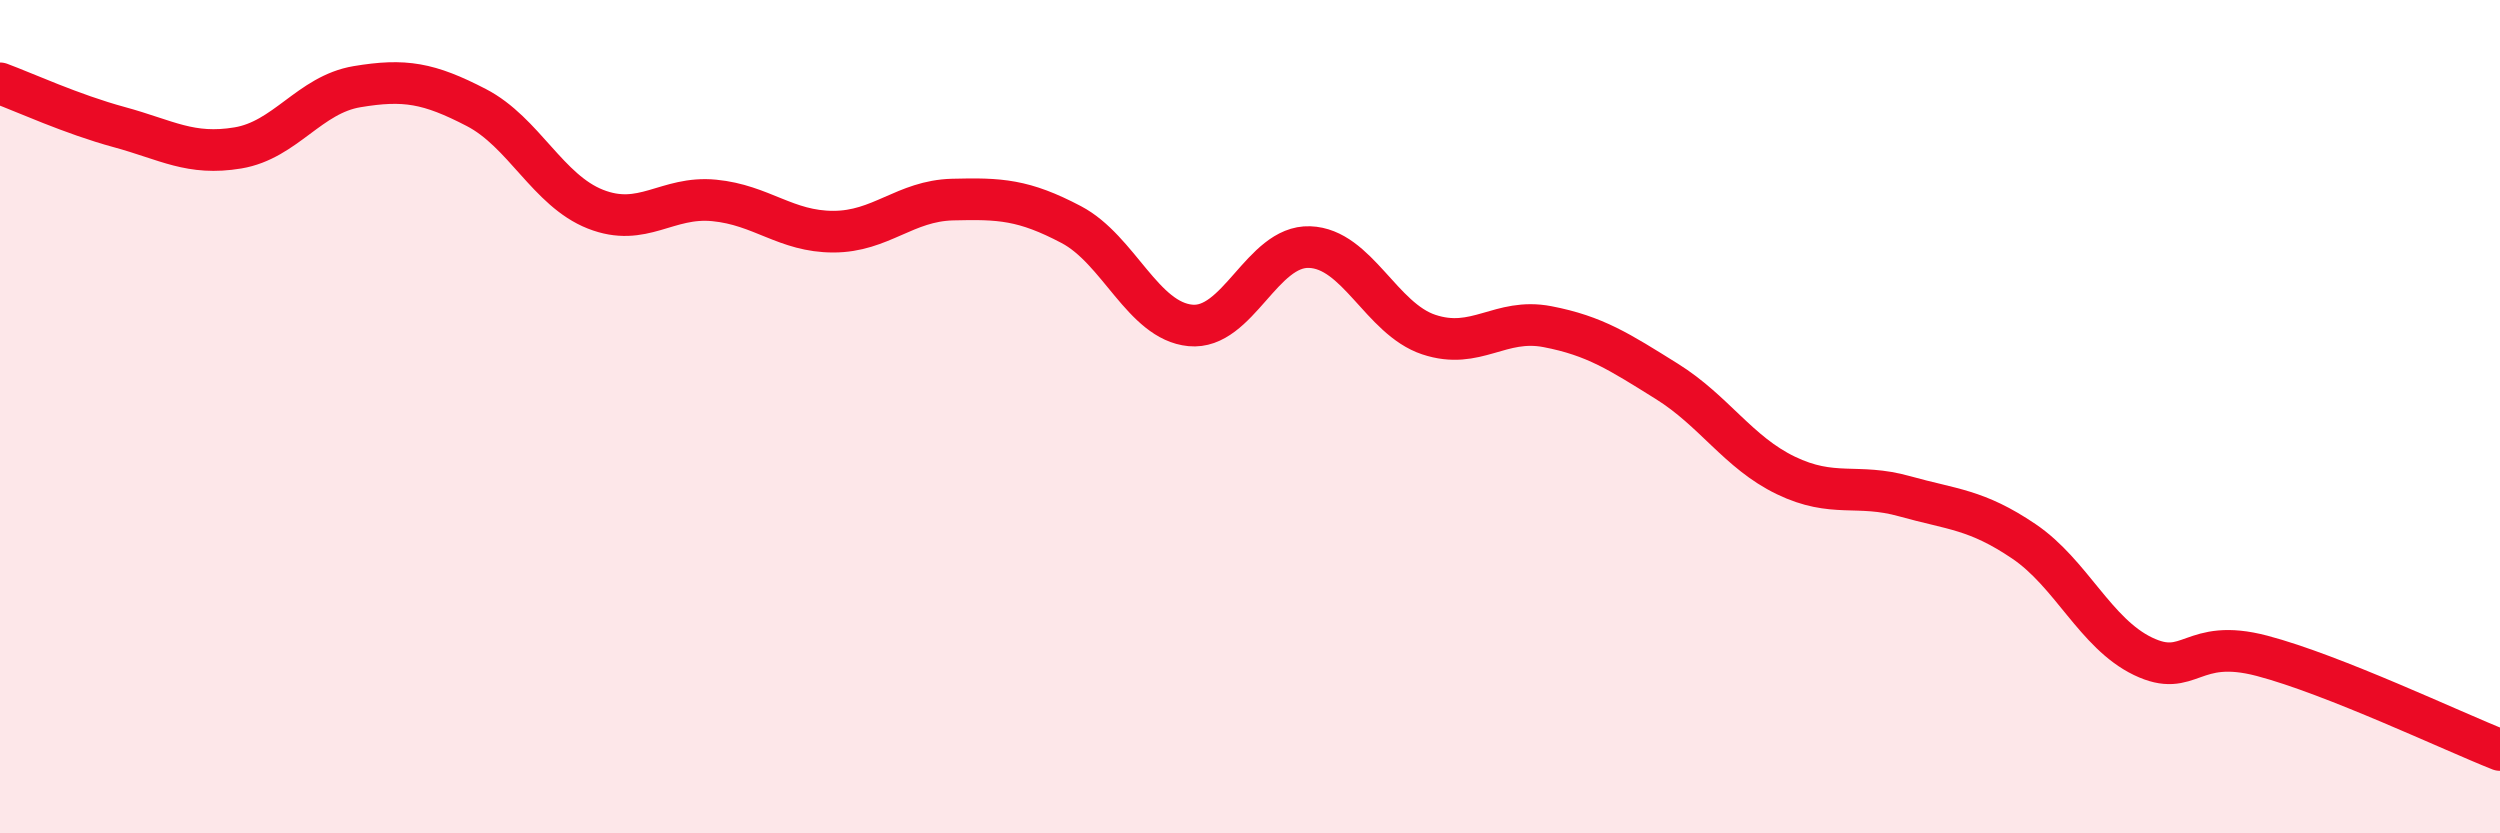 
    <svg width="60" height="20" viewBox="0 0 60 20" xmlns="http://www.w3.org/2000/svg">
      <path
        d="M 0,2 C 0.57,2.21 1.72,2.74 2.86,3.05 C 4,3.36 4.57,3.74 5.71,3.55 C 6.85,3.36 7.43,2.27 8.57,2.08 C 9.71,1.89 10.29,1.99 11.43,2.58 C 12.57,3.17 13.15,4.57 14.29,5.02 C 15.43,5.47 16,4.7 17.14,4.81 C 18.28,4.92 18.86,5.56 20,5.56 C 21.14,5.56 21.72,4.82 22.86,4.79 C 24,4.76 24.57,4.79 25.71,5.39 C 26.85,5.99 27.43,7.7 28.57,7.81 C 29.71,7.92 30.29,5.89 31.43,5.93 C 32.57,5.97 33.15,7.65 34.29,8.03 C 35.43,8.41 36,7.62 37.14,7.84 C 38.28,8.06 38.86,8.44 40,9.15 C 41.14,9.86 41.72,10.86 42.86,11.41 C 44,11.96 44.57,11.59 45.71,11.91 C 46.85,12.23 47.43,12.22 48.57,12.99 C 49.71,13.76 50.29,15.2 51.43,15.75 C 52.57,16.3 52.58,15.29 54.29,15.74 C 56,16.19 58.86,17.55 60,18L60 20L0 20Z"
        fill="#EB0A25"
        opacity="0.1"
        stroke-linecap="round"
        stroke-linejoin="round"
      />
      <path
        d="M 0,2 C 0.57,2.21 1.72,2.74 2.86,3.05 C 4,3.36 4.57,3.74 5.71,3.55 C 6.85,3.36 7.43,2.27 8.57,2.08 C 9.71,1.89 10.29,1.99 11.43,2.58 C 12.57,3.17 13.15,4.57 14.29,5.02 C 15.43,5.47 16,4.7 17.14,4.81 C 18.28,4.92 18.86,5.56 20,5.56 C 21.14,5.56 21.72,4.82 22.86,4.79 C 24,4.76 24.57,4.79 25.71,5.39 C 26.85,5.99 27.43,7.7 28.57,7.81 C 29.71,7.92 30.29,5.89 31.43,5.93 C 32.57,5.97 33.15,7.65 34.29,8.03 C 35.43,8.41 36,7.62 37.14,7.84 C 38.28,8.06 38.86,8.44 40,9.15 C 41.14,9.86 41.72,10.86 42.86,11.41 C 44,11.96 44.57,11.59 45.71,11.91 C 46.85,12.23 47.43,12.22 48.57,12.99 C 49.71,13.76 50.29,15.2 51.43,15.75 C 52.57,16.3 52.58,15.29 54.29,15.74 C 56,16.19 58.86,17.55 60,18"
        stroke="#EB0A25"
        stroke-width="1"
        fill="none"
        stroke-linecap="round"
        stroke-linejoin="round"
      />
    </svg>
  